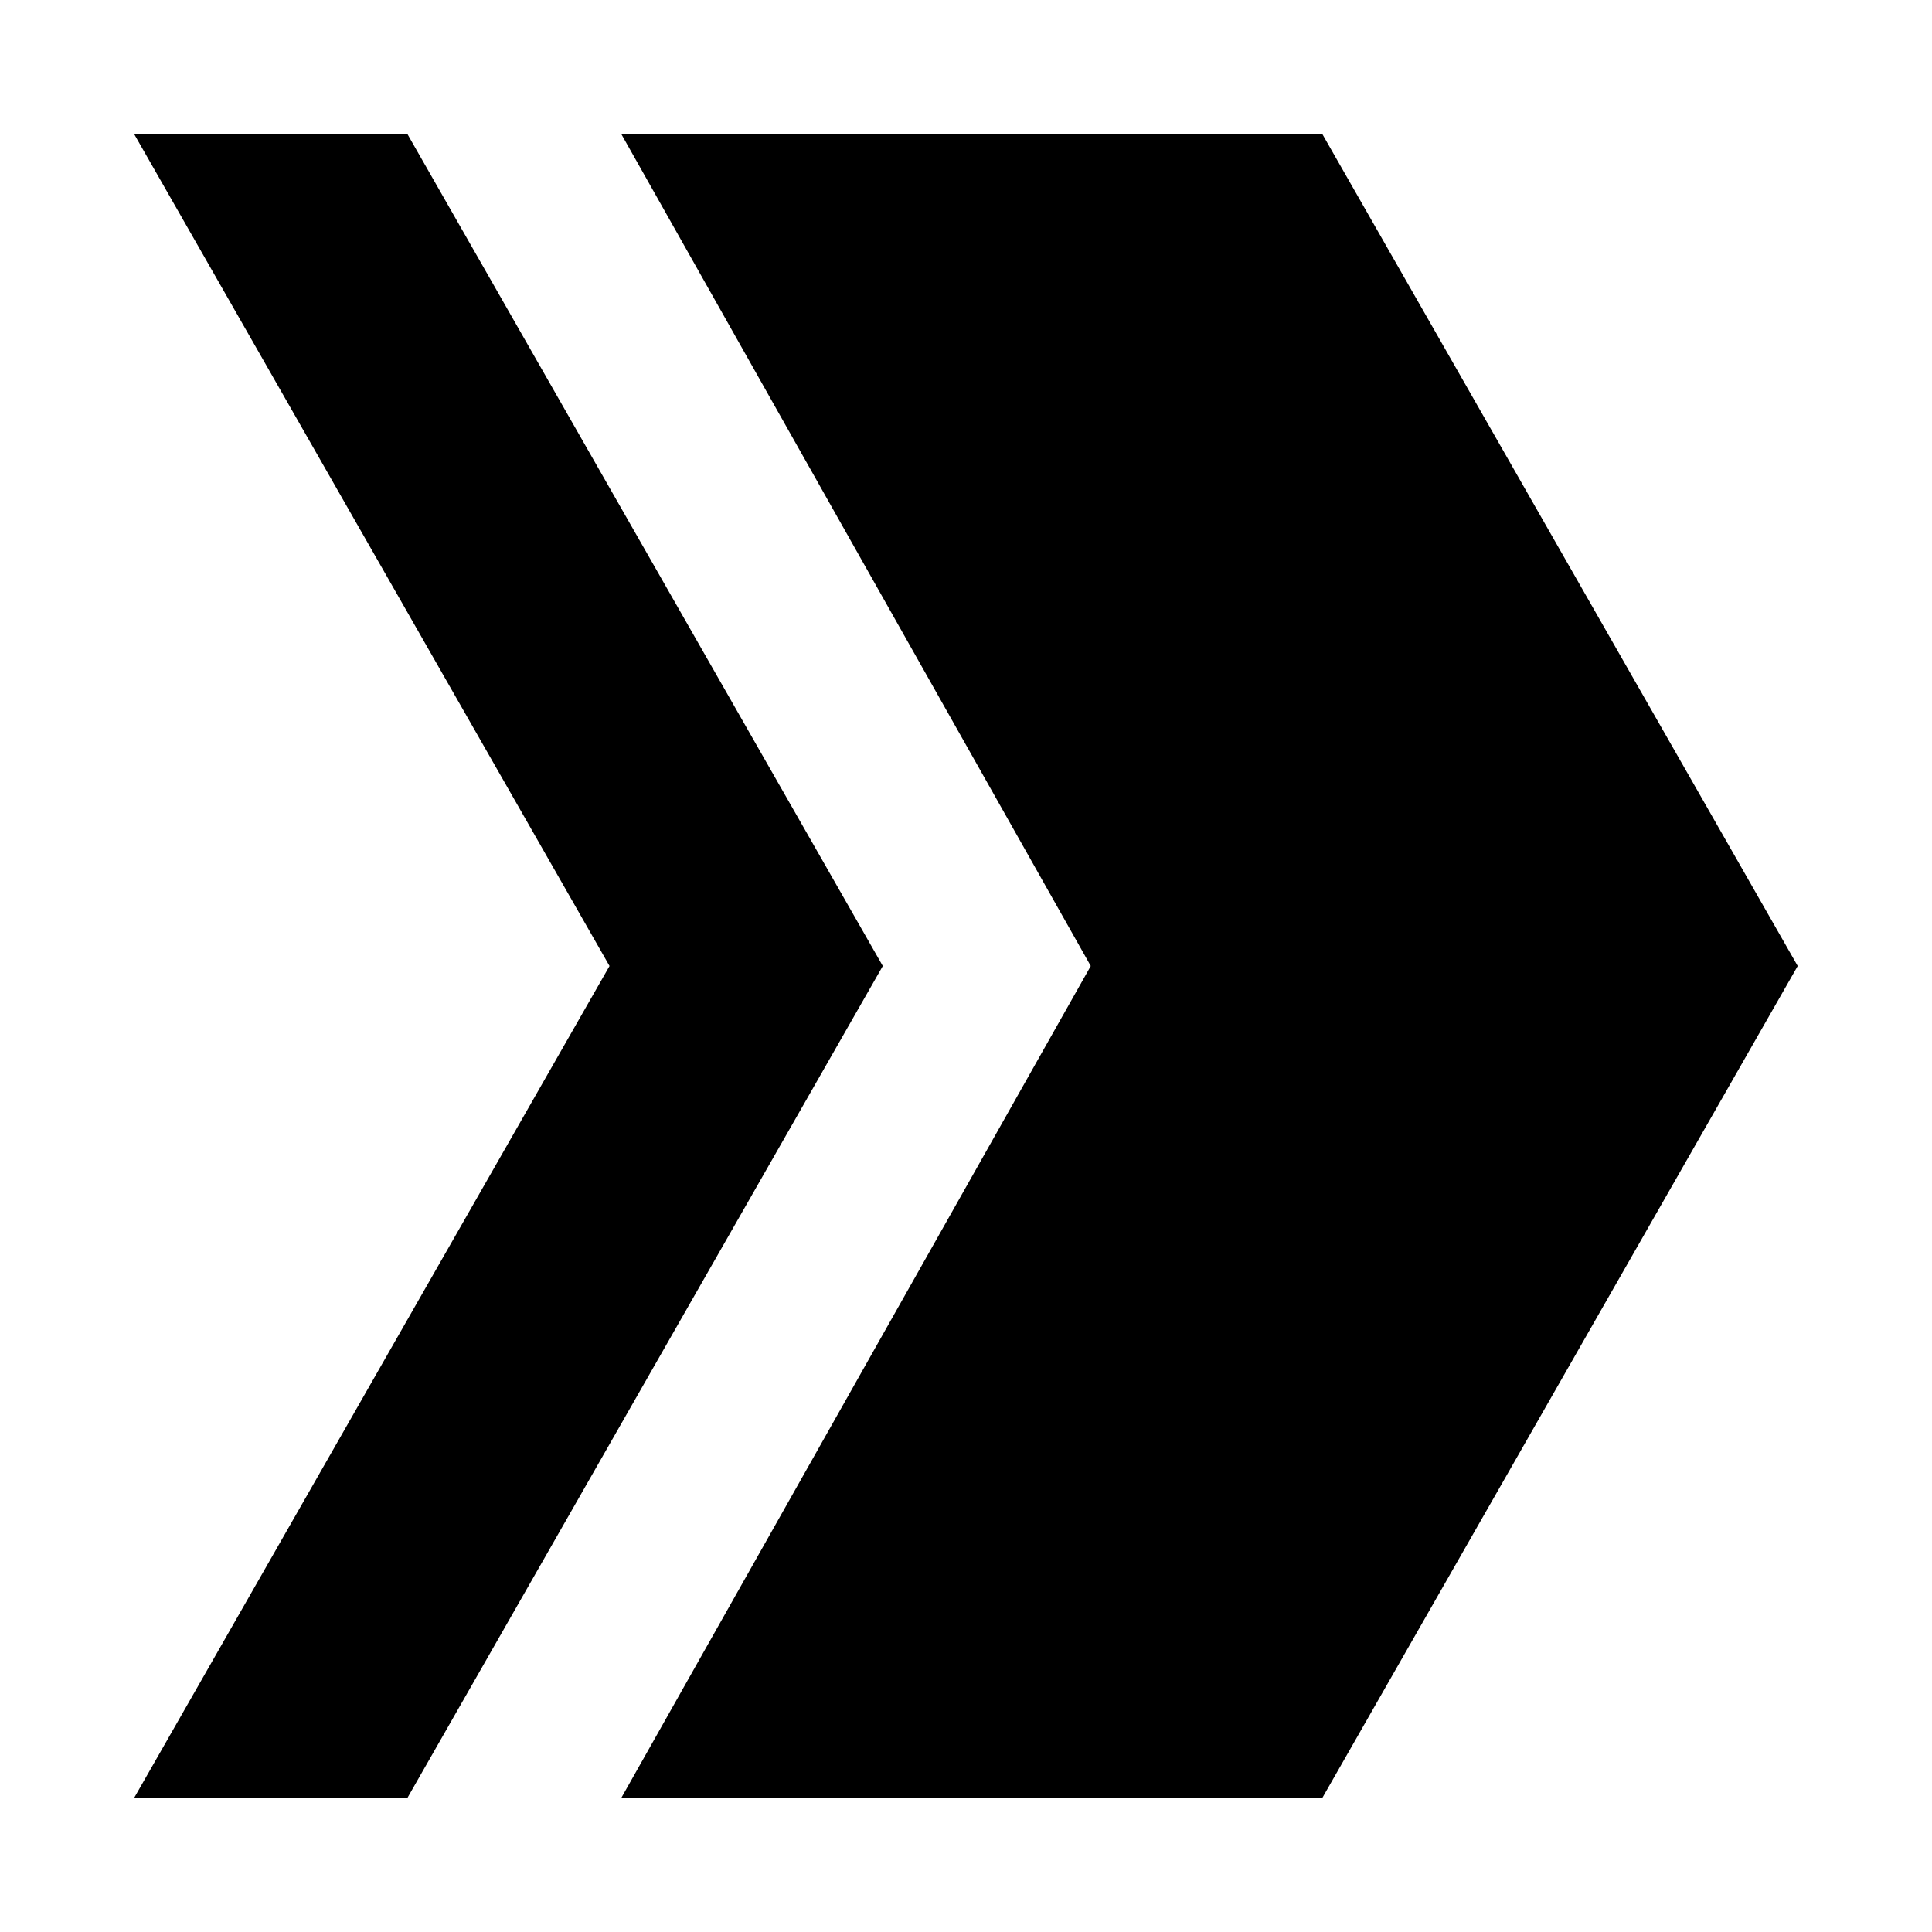 <?xml version="1.0" encoding="UTF-8"?>
<!-- The Best Svg Icon site in the world: iconSvg.co, Visit us! https://iconsvg.co -->
<svg fill="#000000" width="800px" height="800px" version="1.1" viewBox="144 144 512 512" xmlns="http://www.w3.org/2000/svg">
 <g>
  <path d="m494.46 179.58h-185.78l124.38 220.42-124.38 220.41h185.78l125.95-220.41z"/>
  <path d="m252 179.58h-72.422l125.95 220.42-125.95 220.41h72.422l125.95-220.41z"/>
 </g>
</svg>